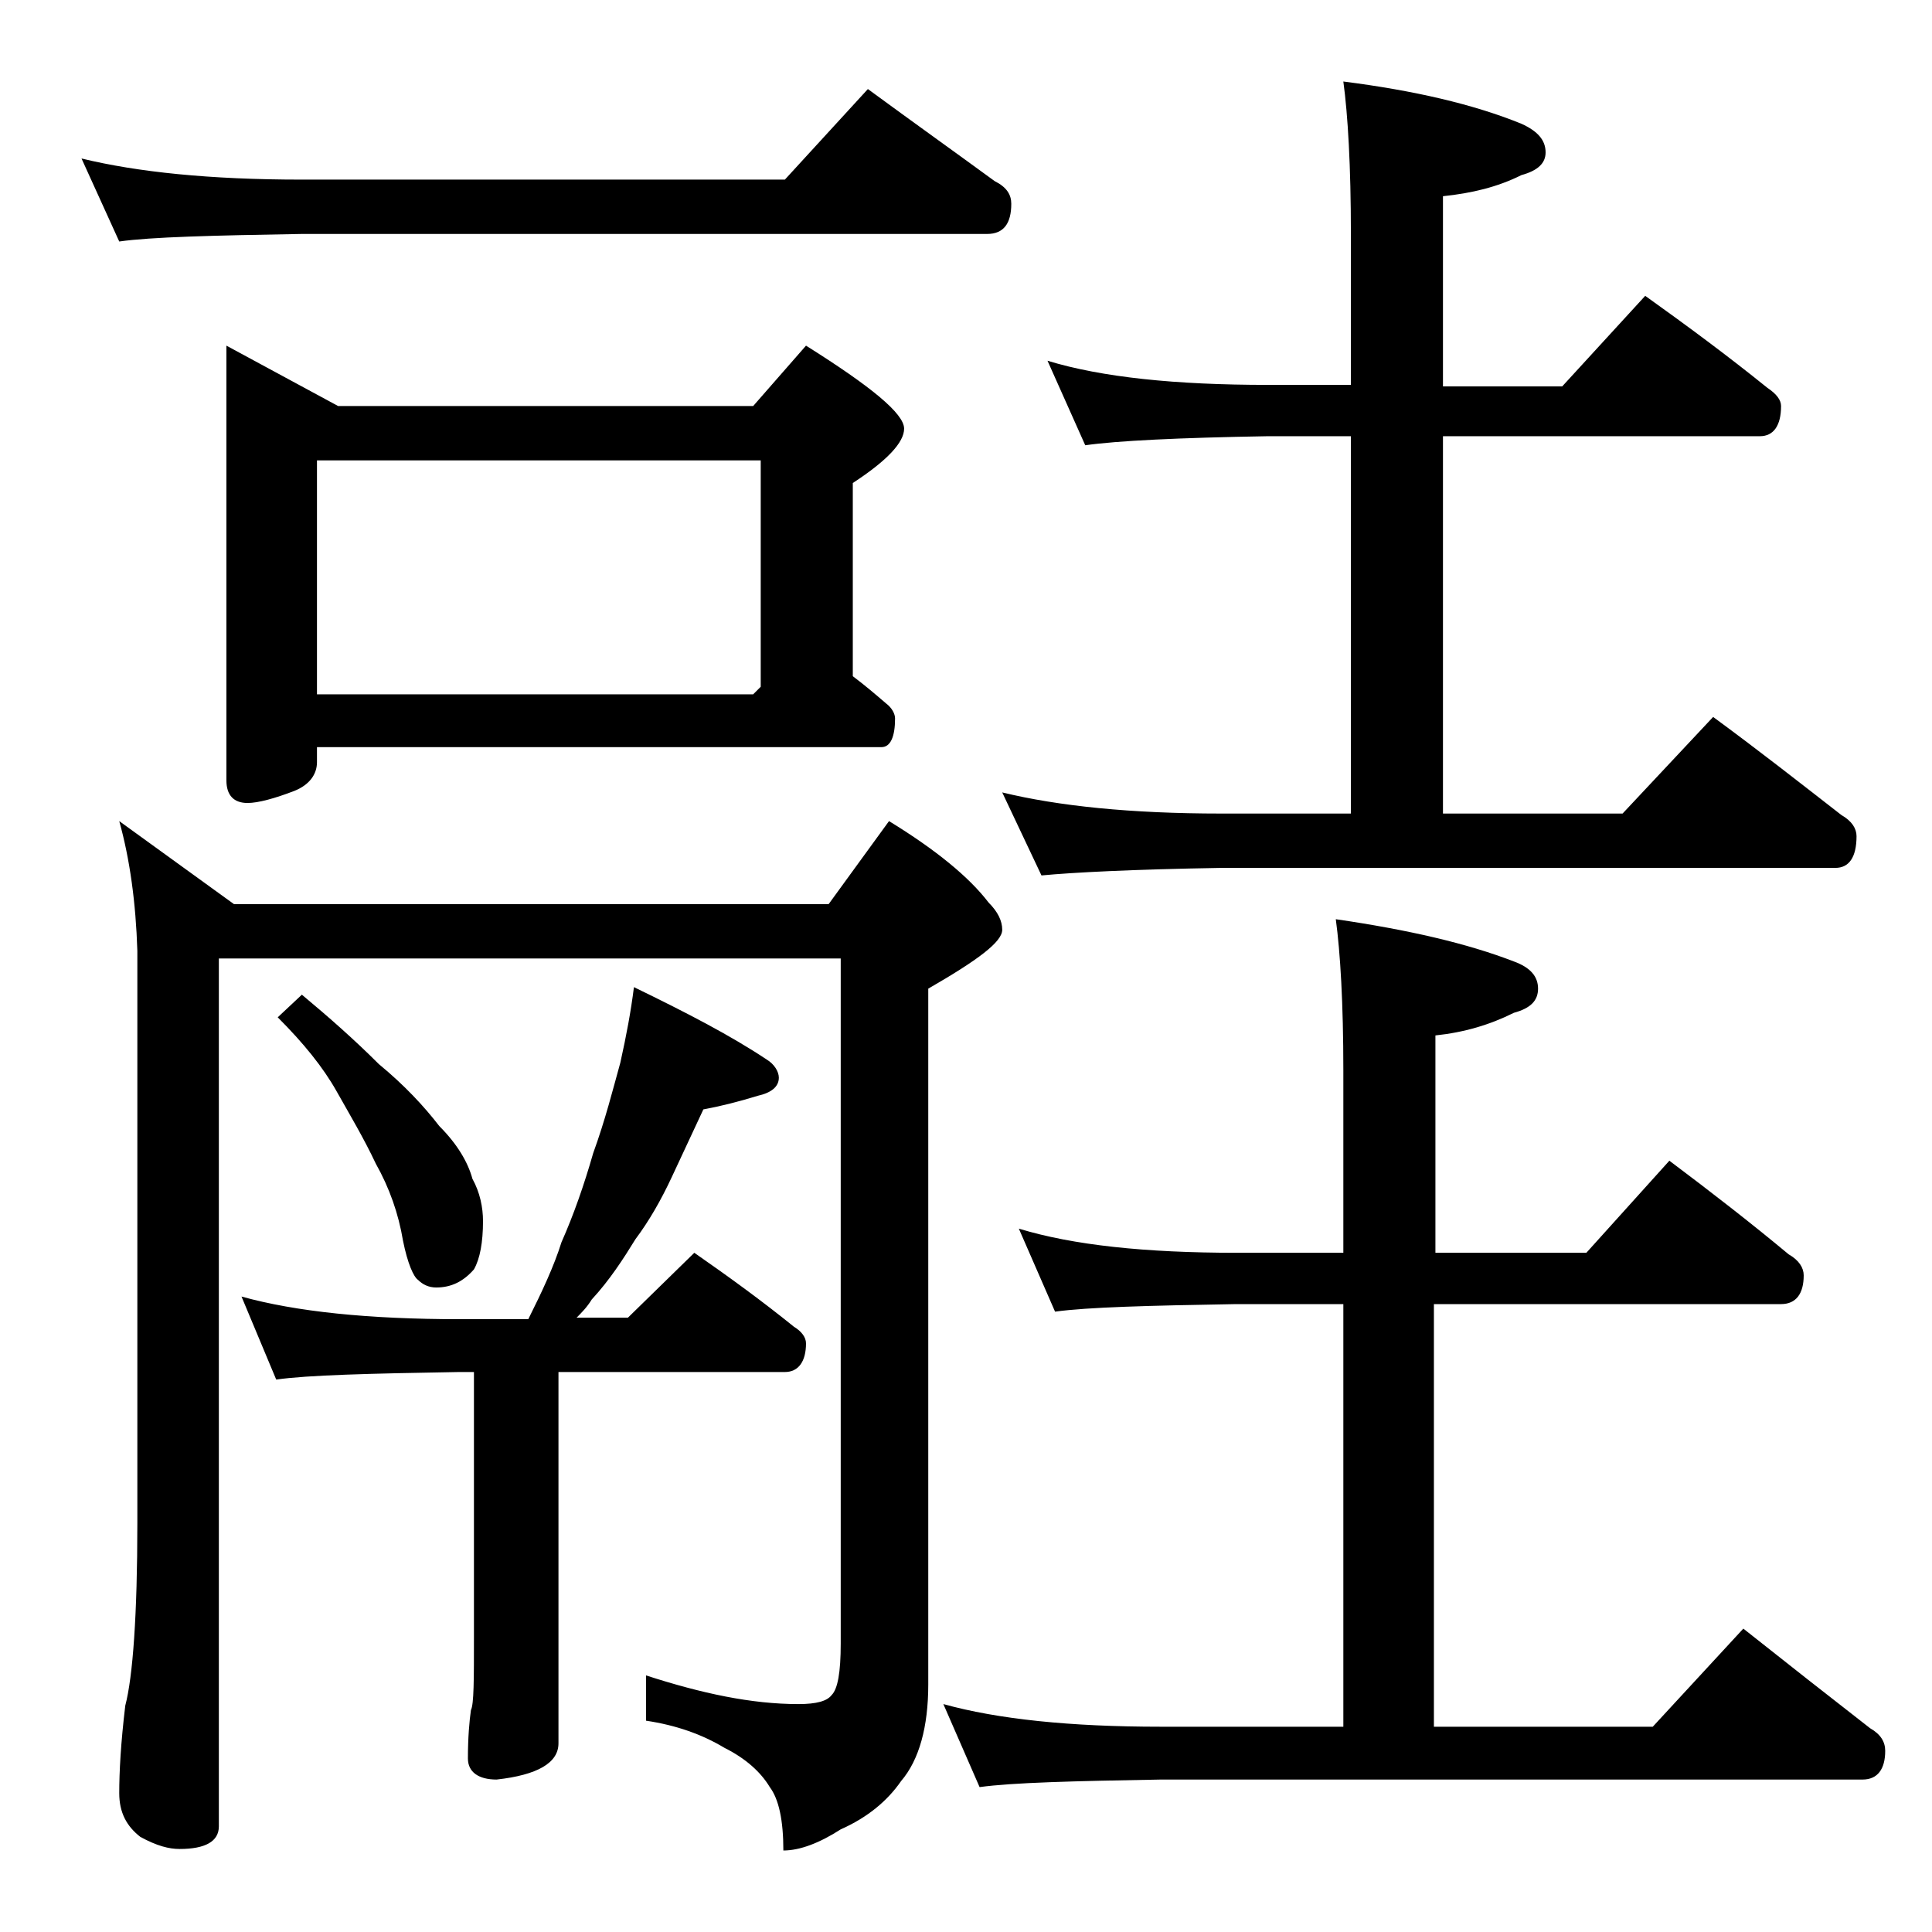 <?xml version="1.0" encoding="utf-8"?>
<!-- Generator: Adobe Illustrator 18.0.0, SVG Export Plug-In . SVG Version: 6.00 Build 0)  -->
<!DOCTYPE svg PUBLIC "-//W3C//DTD SVG 1.1//EN" "http://www.w3.org/Graphics/SVG/1.1/DTD/svg11.dtd">
<svg version="1.1" id="Layer_1" xmlns="http://www.w3.org/2000/svg" xmlns:xlink="http://www.w3.org/1999/xlink" x="0px" y="0px"
	 viewBox="0 0 128 128" enable-background="new 0 0 128 128" xml:space="preserve">
<path d="M5.4,10.5c3.7,0.9,8.5,1.4,14.6,1.4h32l5.5-6c3,2.2,5.8,4.2,8.4,6.1c0.8,0.4,1.1,0.9,1.1,1.5c0,1.3-0.5,2-1.6,2H20
	c-5.9,0.1-10,0.2-12.1,0.5L5.4,10.5z M7.9,54.4l7.6,5.5h39.4l4-5.5c3.1,1.9,5.3,3.7,6.6,5.4c0.6,0.6,0.9,1.2,0.9,1.8
	c0,0.8-1.6,2-4.9,3.9v46.1c0,2.8-0.6,5-1.8,6.4c-0.9,1.3-2.2,2.4-4,3.2c-1.4,0.9-2.7,1.4-3.8,1.4c0-2-0.3-3.4-0.9-4.2
	c-0.6-1-1.6-1.9-3-2.6c-1.5-0.9-3.2-1.5-5.2-1.8V111c3.7,1.2,7,1.9,10.1,1.9c1.2,0,1.9-0.2,2.2-0.6c0.4-0.4,0.6-1.5,0.6-3.4V63.5
	H14.5V121c0,1-0.9,1.5-2.6,1.5c-0.7,0-1.5-0.2-2.6-0.8c-0.9-0.7-1.4-1.6-1.4-2.9c0-1.4,0.1-3.3,0.4-5.8c0.5-1.9,0.8-6,0.8-12.1V63
	C9,59.8,8.6,56.9,7.9,54.4z M15,22.9l7.4,4h27.5l3.5-4c4.3,2.7,6.5,4.5,6.5,5.5c0,0.9-1.1,2.1-3.4,3.6v12.8c0.8,0.6,1.5,1.2,2.2,1.8
	c0.4,0.3,0.6,0.7,0.6,1c0,1.2-0.3,1.9-0.9,1.9H21v1c0,0.8-0.5,1.5-1.5,1.9c-1.3,0.5-2.4,0.8-3.1,0.8c-0.9,0-1.4-0.5-1.4-1.5V22.9z
	 M42,65.4c3.5,1.7,6.4,3.2,8.8,4.8c0.5,0.3,0.8,0.8,0.8,1.2c0,0.6-0.5,1-1.4,1.2c-1.3,0.4-2.5,0.7-3.6,0.9c-0.7,1.5-1.4,3-2.1,4.5
	s-1.5,2.9-2.4,4.1c-0.8,1.3-1.7,2.7-2.9,4c-0.3,0.5-0.7,0.9-1,1.2h3.4L46,83c2.3,1.6,4.5,3.2,6.6,4.9c0.5,0.3,0.8,0.7,0.8,1.1
	c0,1.2-0.5,1.9-1.4,1.9H37v24.6c0,1.3-1.4,2.1-4.1,2.4c-1.2,0-1.9-0.5-1.9-1.4c0-1.4,0.1-2.5,0.2-3.2c0.2-0.4,0.2-2,0.2-4.9V90.9h-1
	c-5.9,0.1-10,0.2-12.1,0.5L16,85.9c3.6,1,8.4,1.5,14.5,1.5H35c0.9-1.8,1.7-3.5,2.2-5.1c0.8-1.8,1.5-3.8,2.1-5.9
	c0.8-2.2,1.3-4.2,1.8-6C41.5,68.6,41.8,67,42,65.4z M20,65.9c1.8,1.5,3.5,3,5.1,4.6c1.7,1.4,3,2.8,4,4.1c1.2,1.2,1.9,2.4,2.2,3.5
	C31.8,79,32,80,32,80.9c0,1.4-0.2,2.5-0.6,3.2c-0.7,0.8-1.5,1.2-2.5,1.2c-0.5,0-0.9-0.2-1.2-0.5c-0.3-0.2-0.7-1.1-1-2.6
	c-0.3-1.8-0.9-3.5-1.8-5.1c-0.8-1.7-1.7-3.2-2.6-4.8c-0.9-1.6-2.2-3.2-3.9-4.9L20,65.9z M21,46h28.9l0.5-0.5v-15H21V46z M67.5,81.4
	c3.6,1.1,8.4,1.6,14.4,1.6H89V70.9c0-4.4-0.2-7.8-0.5-10c4.8,0.7,8.7,1.6,11.8,2.8c1.1,0.4,1.6,1,1.6,1.8s-0.5,1.3-1.6,1.6
	c-1.6,0.8-3.3,1.3-5.2,1.5V83h10l5.5-6.1c2.8,2.1,5.5,4.2,7.9,6.2c0.7,0.4,1,0.9,1,1.4c0,1.2-0.5,1.9-1.5,1.9H95v28h14.5l6-6.5
	c2.9,2.3,5.7,4.5,8.4,6.6c0.7,0.4,1,0.9,1,1.5c0,1.2-0.5,1.9-1.5,1.9H76.9c-5.8,0.1-9.8,0.2-12,0.5l-2.4-5.5c3.6,1,8.4,1.5,14.4,1.5
	H89v-28h-7.1c-5.8,0.1-9.8,0.2-12,0.5L67.5,81.4z M69.4,23.9C73,25,77.9,25.5,84,25.5h5.5v-10c0-4.5-0.2-7.9-0.5-10.1
	c4.7,0.6,8.6,1.5,11.8,2.8c1.1,0.5,1.6,1.1,1.6,1.9c0,0.7-0.5,1.2-1.6,1.5c-1.6,0.8-3.3,1.2-5.2,1.4v12.6h7.9l5.5-6
	c2.8,2,5.5,4,8.1,6.1c0.6,0.4,0.9,0.8,0.9,1.2c0,1.3-0.5,2-1.4,2h-21v25h11.9l6-6.4c3,2.2,5.8,4.4,8.5,6.5c0.7,0.4,1,0.9,1,1.4
	c0,1.4-0.5,2.1-1.4,2.1H80.9C75,57.6,71.1,57.8,69,58l-2.6-5.5c3.7,0.9,8.5,1.4,14.5,1.4h8.6v-25H84c-5.9,0.1-10,0.3-12.1,0.6
	L69.4,23.9z"/>
</svg>
